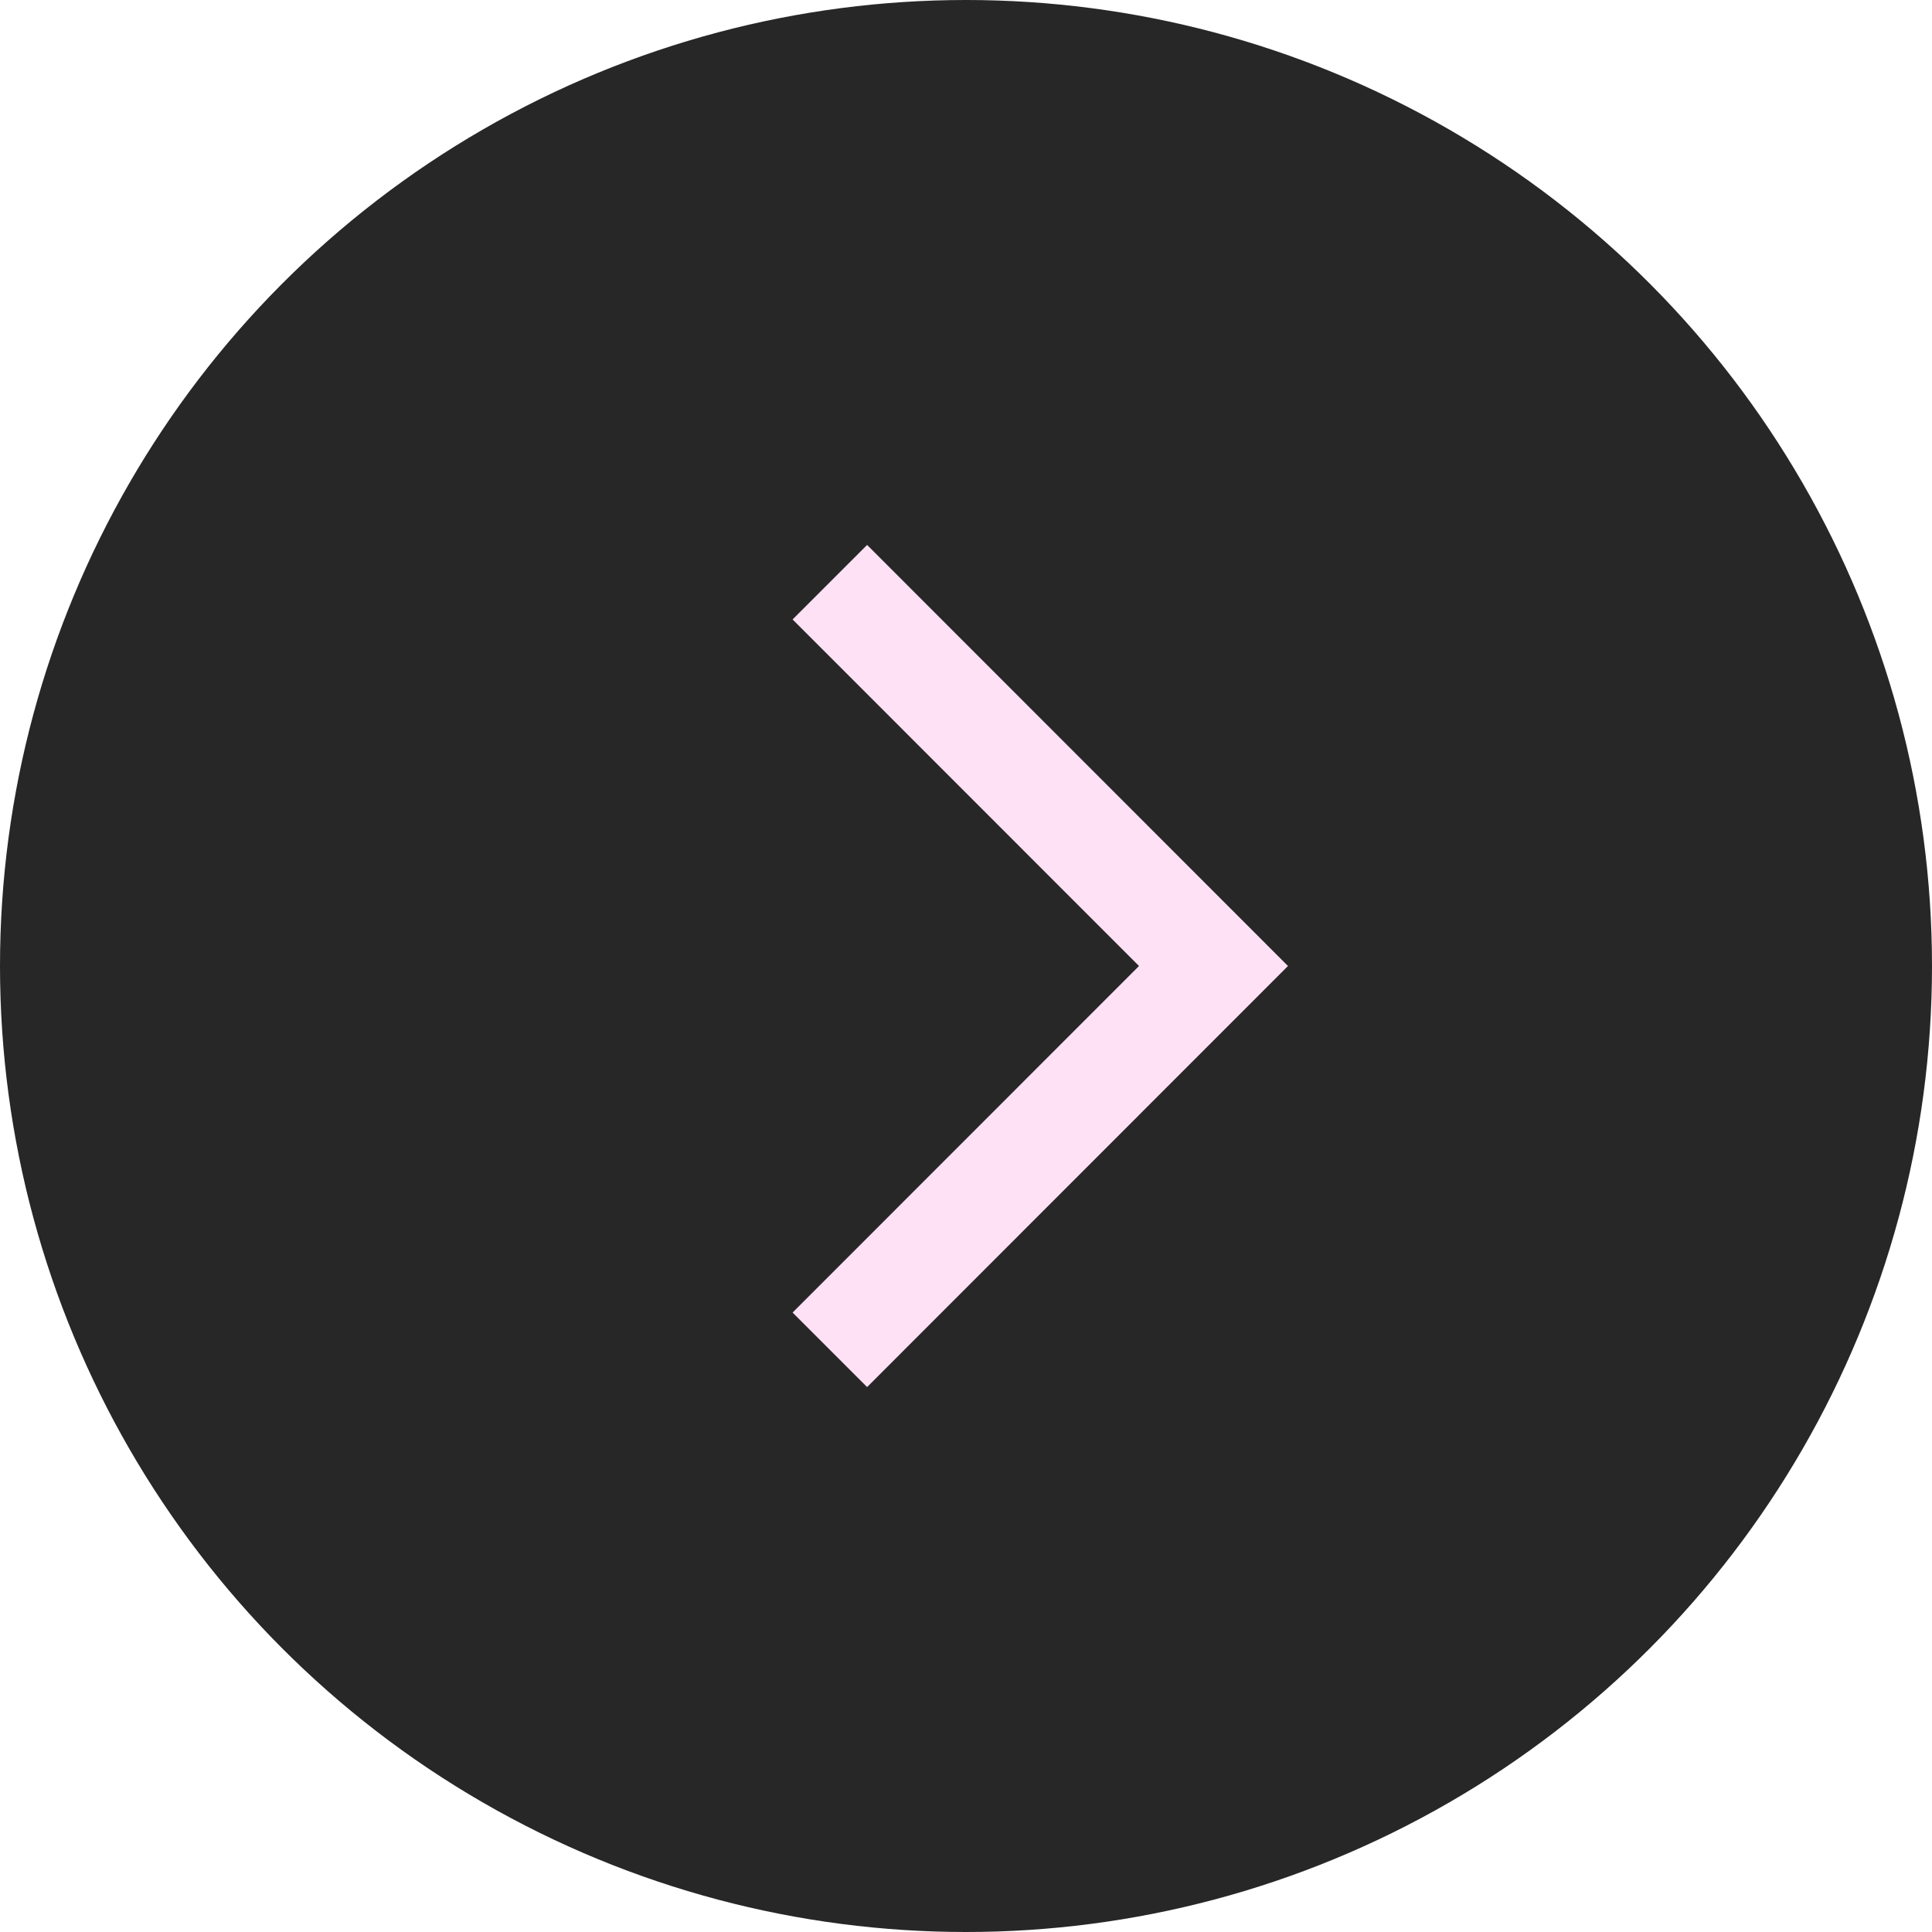 <?xml version="1.0" encoding="UTF-8"?> <svg xmlns="http://www.w3.org/2000/svg" width="53" height="53" viewBox="0 0 53 53" fill="none"> <circle cx="26.5" cy="26.5" r="26.5" transform="matrix(-1 0 0 1 53 0)" fill="#272727"></circle> <path d="M21.743 16.993L23.787 14.949L35.333 26.5L23.787 38.051L21.743 36.007L31.246 26.5L21.743 16.993Z" fill="#FFE1F5"></path> </svg> 